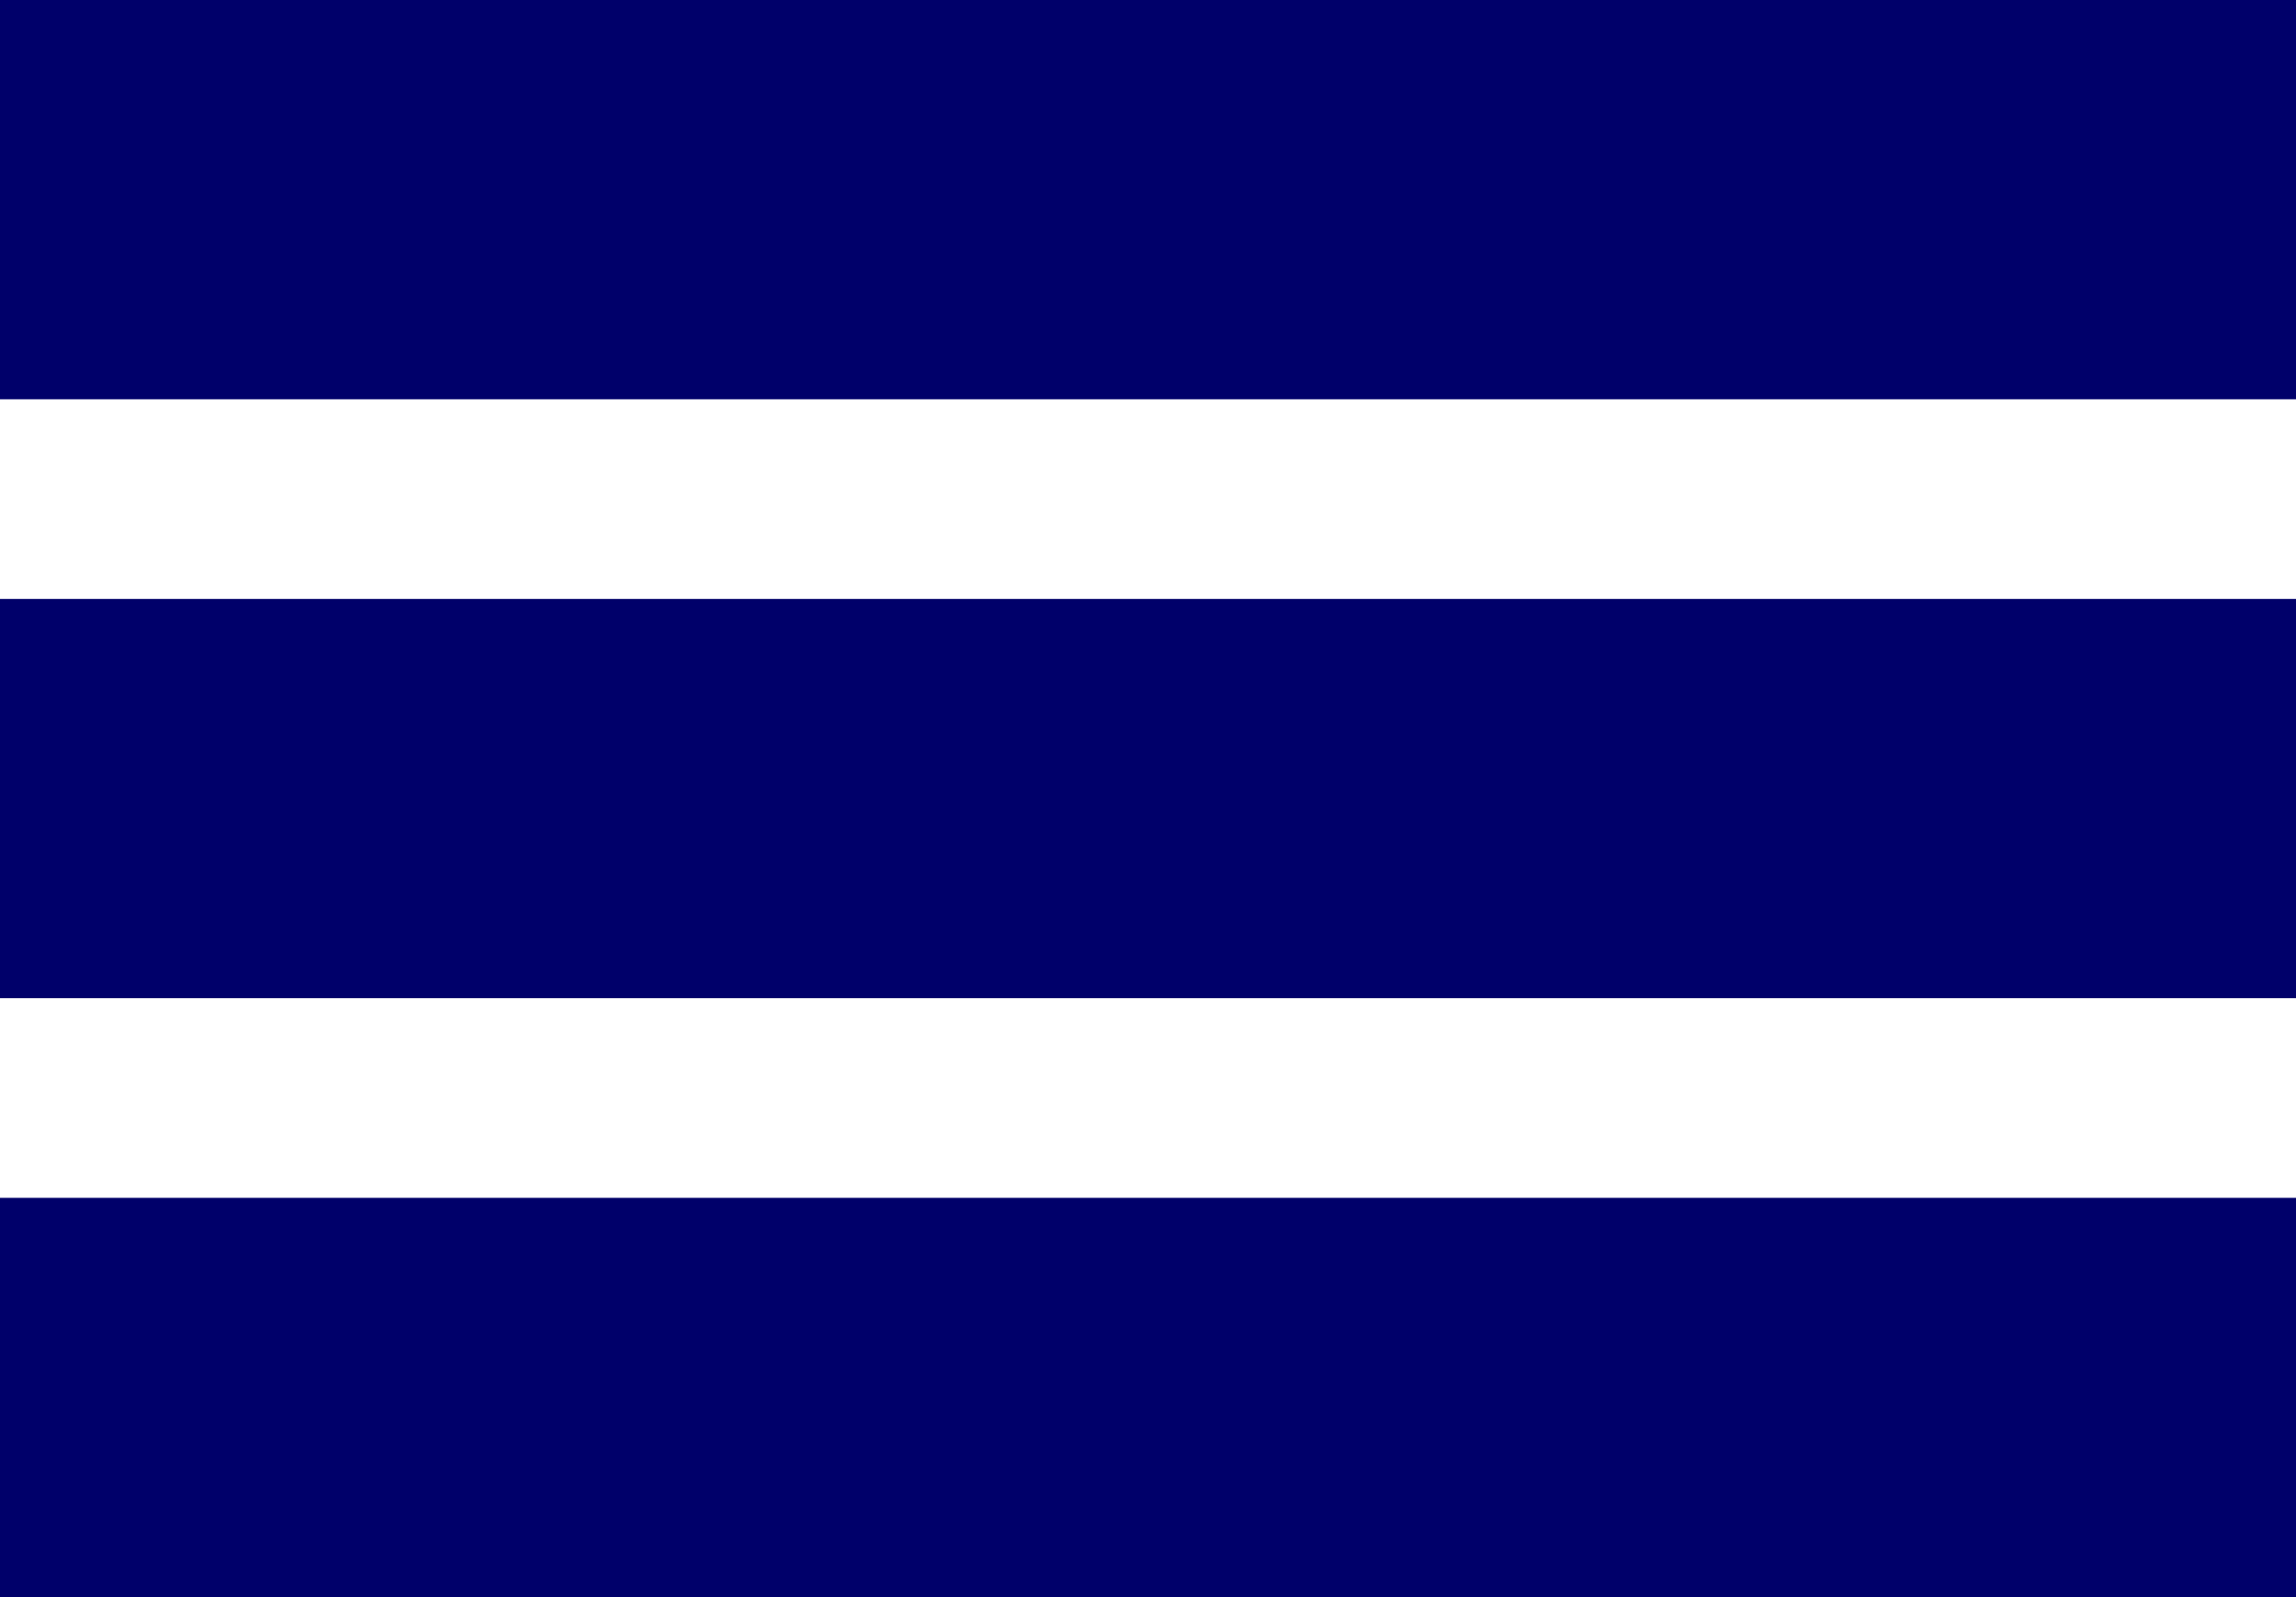 <svg xmlns="http://www.w3.org/2000/svg" width="23" height="16" viewBox="0 0 23 16">
  <rect id="Rectangle_31" data-name="Rectangle 31" width="23" height="4" fill="#00006a"/>
  <rect id="Rectangle_32" data-name="Rectangle 32" width="23" height="4" transform="translate(0 6)" fill="#00006a"/>
  <rect id="Rectangle_33" data-name="Rectangle 33" width="23" height="4" transform="translate(0 12)" fill="#00006a"/>
</svg>
